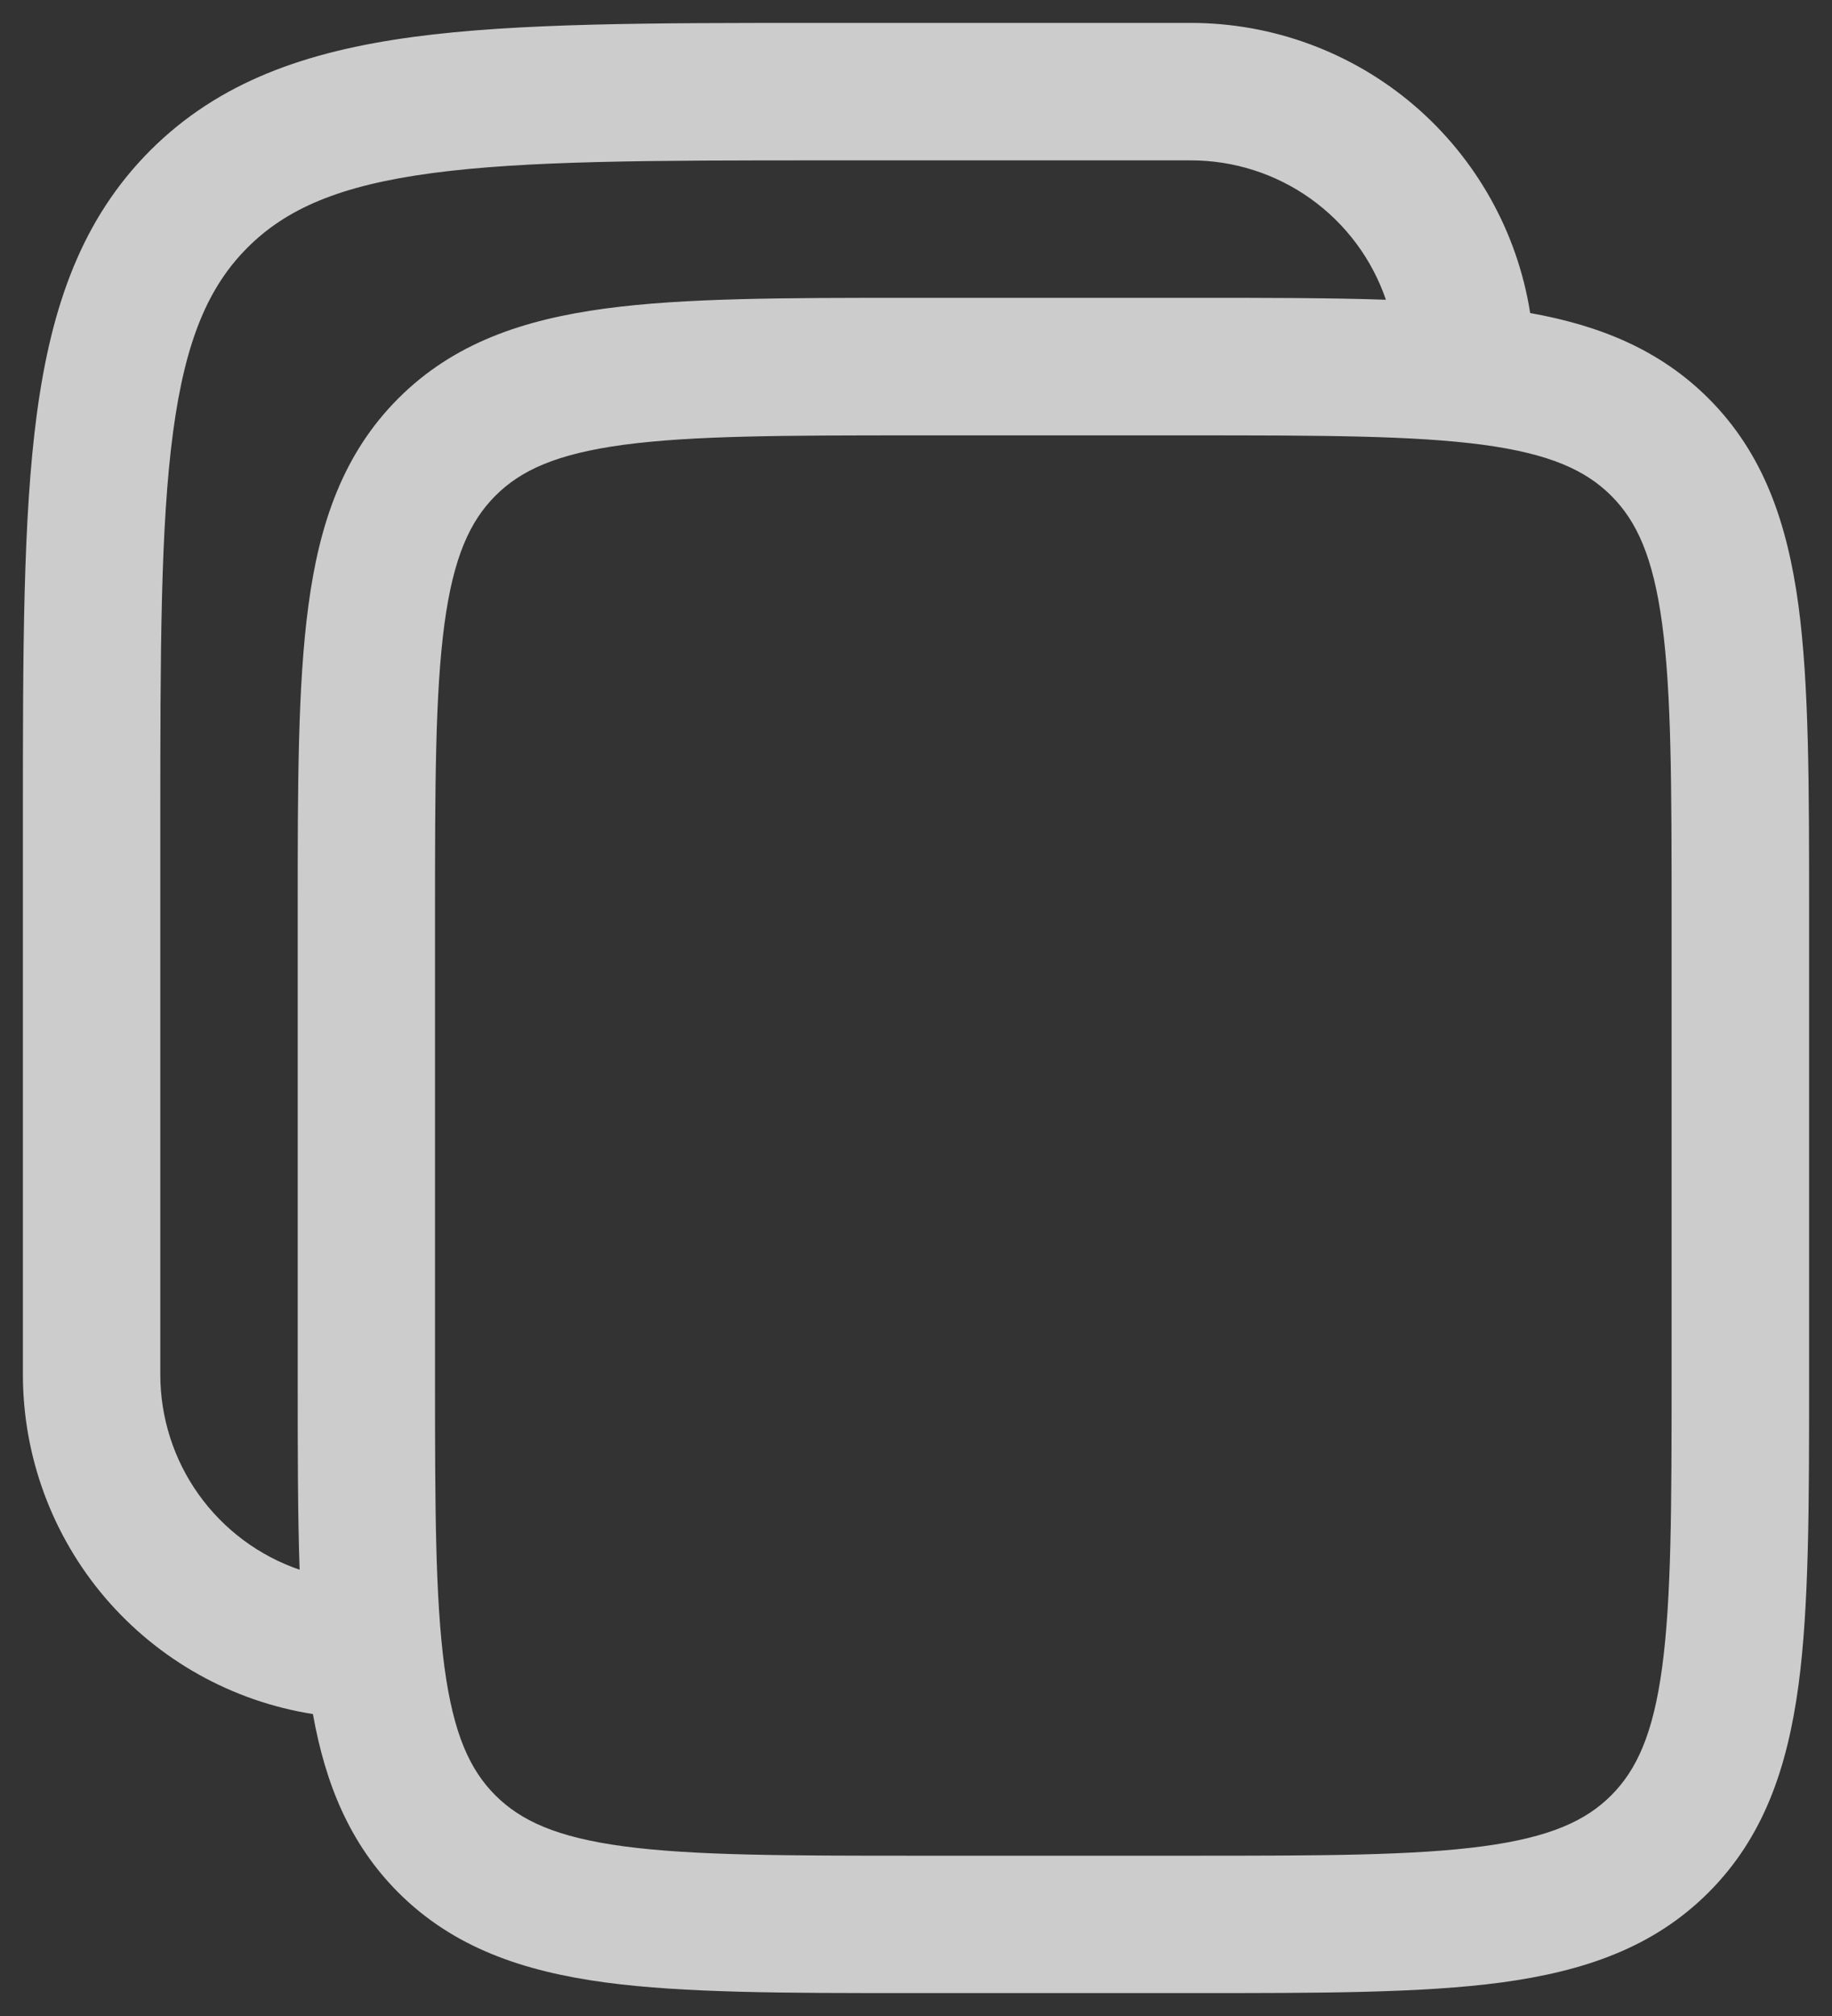 <svg width="20" height="22" viewBox="0 0 20 22" fill="none" xmlns="http://www.w3.org/2000/svg">
<rect x="0" y="0" width="20" height="22" fill="#333333" stroke="none"/>
<path fill-rule="evenodd" clip-rule="evenodd" d="M13 0.25H8.944C7.106 0.25 5.65 0.25 4.511 0.403C3.339 0.561 2.39 0.893 1.641 1.641C0.893 2.39 0.561 3.339 0.403 4.511C0.25 5.651 0.25 7.106 0.25 8.944V15C0.25 15.893 0.569 16.758 1.149 17.437C1.73 18.116 2.534 18.566 3.416 18.705C3.553 19.469 3.818 20.121 4.348 20.652C4.95 21.254 5.708 21.512 6.608 21.634C7.475 21.75 8.578 21.75 9.945 21.75H13.055C14.422 21.75 15.525 21.75 16.392 21.634C17.292 21.512 18.05 21.254 18.652 20.652C19.254 20.05 19.512 19.292 19.634 18.392C19.75 17.525 19.75 16.422 19.75 15.055V9.945C19.75 8.578 19.75 7.475 19.634 6.608C19.512 5.708 19.254 4.95 18.652 4.348C18.121 3.818 17.469 3.553 16.705 3.416C16.566 2.534 16.116 1.73 15.437 1.149C14.758 0.569 13.893 0.25 13 0.25ZM15.13 3.271C14.978 2.827 14.691 2.442 14.309 2.169C13.927 1.896 13.469 1.75 13 1.75H9C7.093 1.75 5.739 1.752 4.71 1.89C3.705 2.025 3.125 2.279 2.702 2.702C2.279 3.125 2.025 3.705 1.89 4.711C1.752 5.739 1.75 7.093 1.75 9V15C1.75 15.469 1.896 15.927 2.169 16.309C2.442 16.691 2.827 16.978 3.271 17.13C3.25 16.52 3.25 15.83 3.25 15.055V9.945C3.25 8.578 3.25 7.475 3.367 6.608C3.487 5.708 3.747 4.95 4.348 4.348C4.95 3.746 5.708 3.488 6.608 3.367C7.475 3.25 8.578 3.25 9.945 3.25H13.055C13.83 3.25 14.52 3.25 15.13 3.271ZM5.408 5.41C5.685 5.133 6.073 4.953 6.808 4.854C7.562 4.753 8.564 4.751 9.999 4.751H12.999C14.434 4.751 15.435 4.753 16.191 4.854C16.925 4.953 17.313 5.134 17.59 5.41C17.867 5.687 18.047 6.075 18.146 6.81C18.247 7.564 18.249 8.566 18.249 10.001V15.001C18.249 16.436 18.247 17.437 18.146 18.193C18.047 18.927 17.866 19.315 17.59 19.592C17.313 19.869 16.925 20.049 16.19 20.148C15.435 20.249 14.434 20.251 12.999 20.251H9.999C8.564 20.251 7.562 20.249 6.807 20.148C6.073 20.049 5.685 19.868 5.408 19.592C5.131 19.315 4.951 18.927 4.852 18.192C4.751 17.437 4.749 16.436 4.749 15.001V10.001C4.749 8.566 4.751 7.564 4.852 6.809C4.951 6.075 5.132 5.687 5.408 5.41Z" fill="white" fill-opacity="0.75"/>
</svg>
